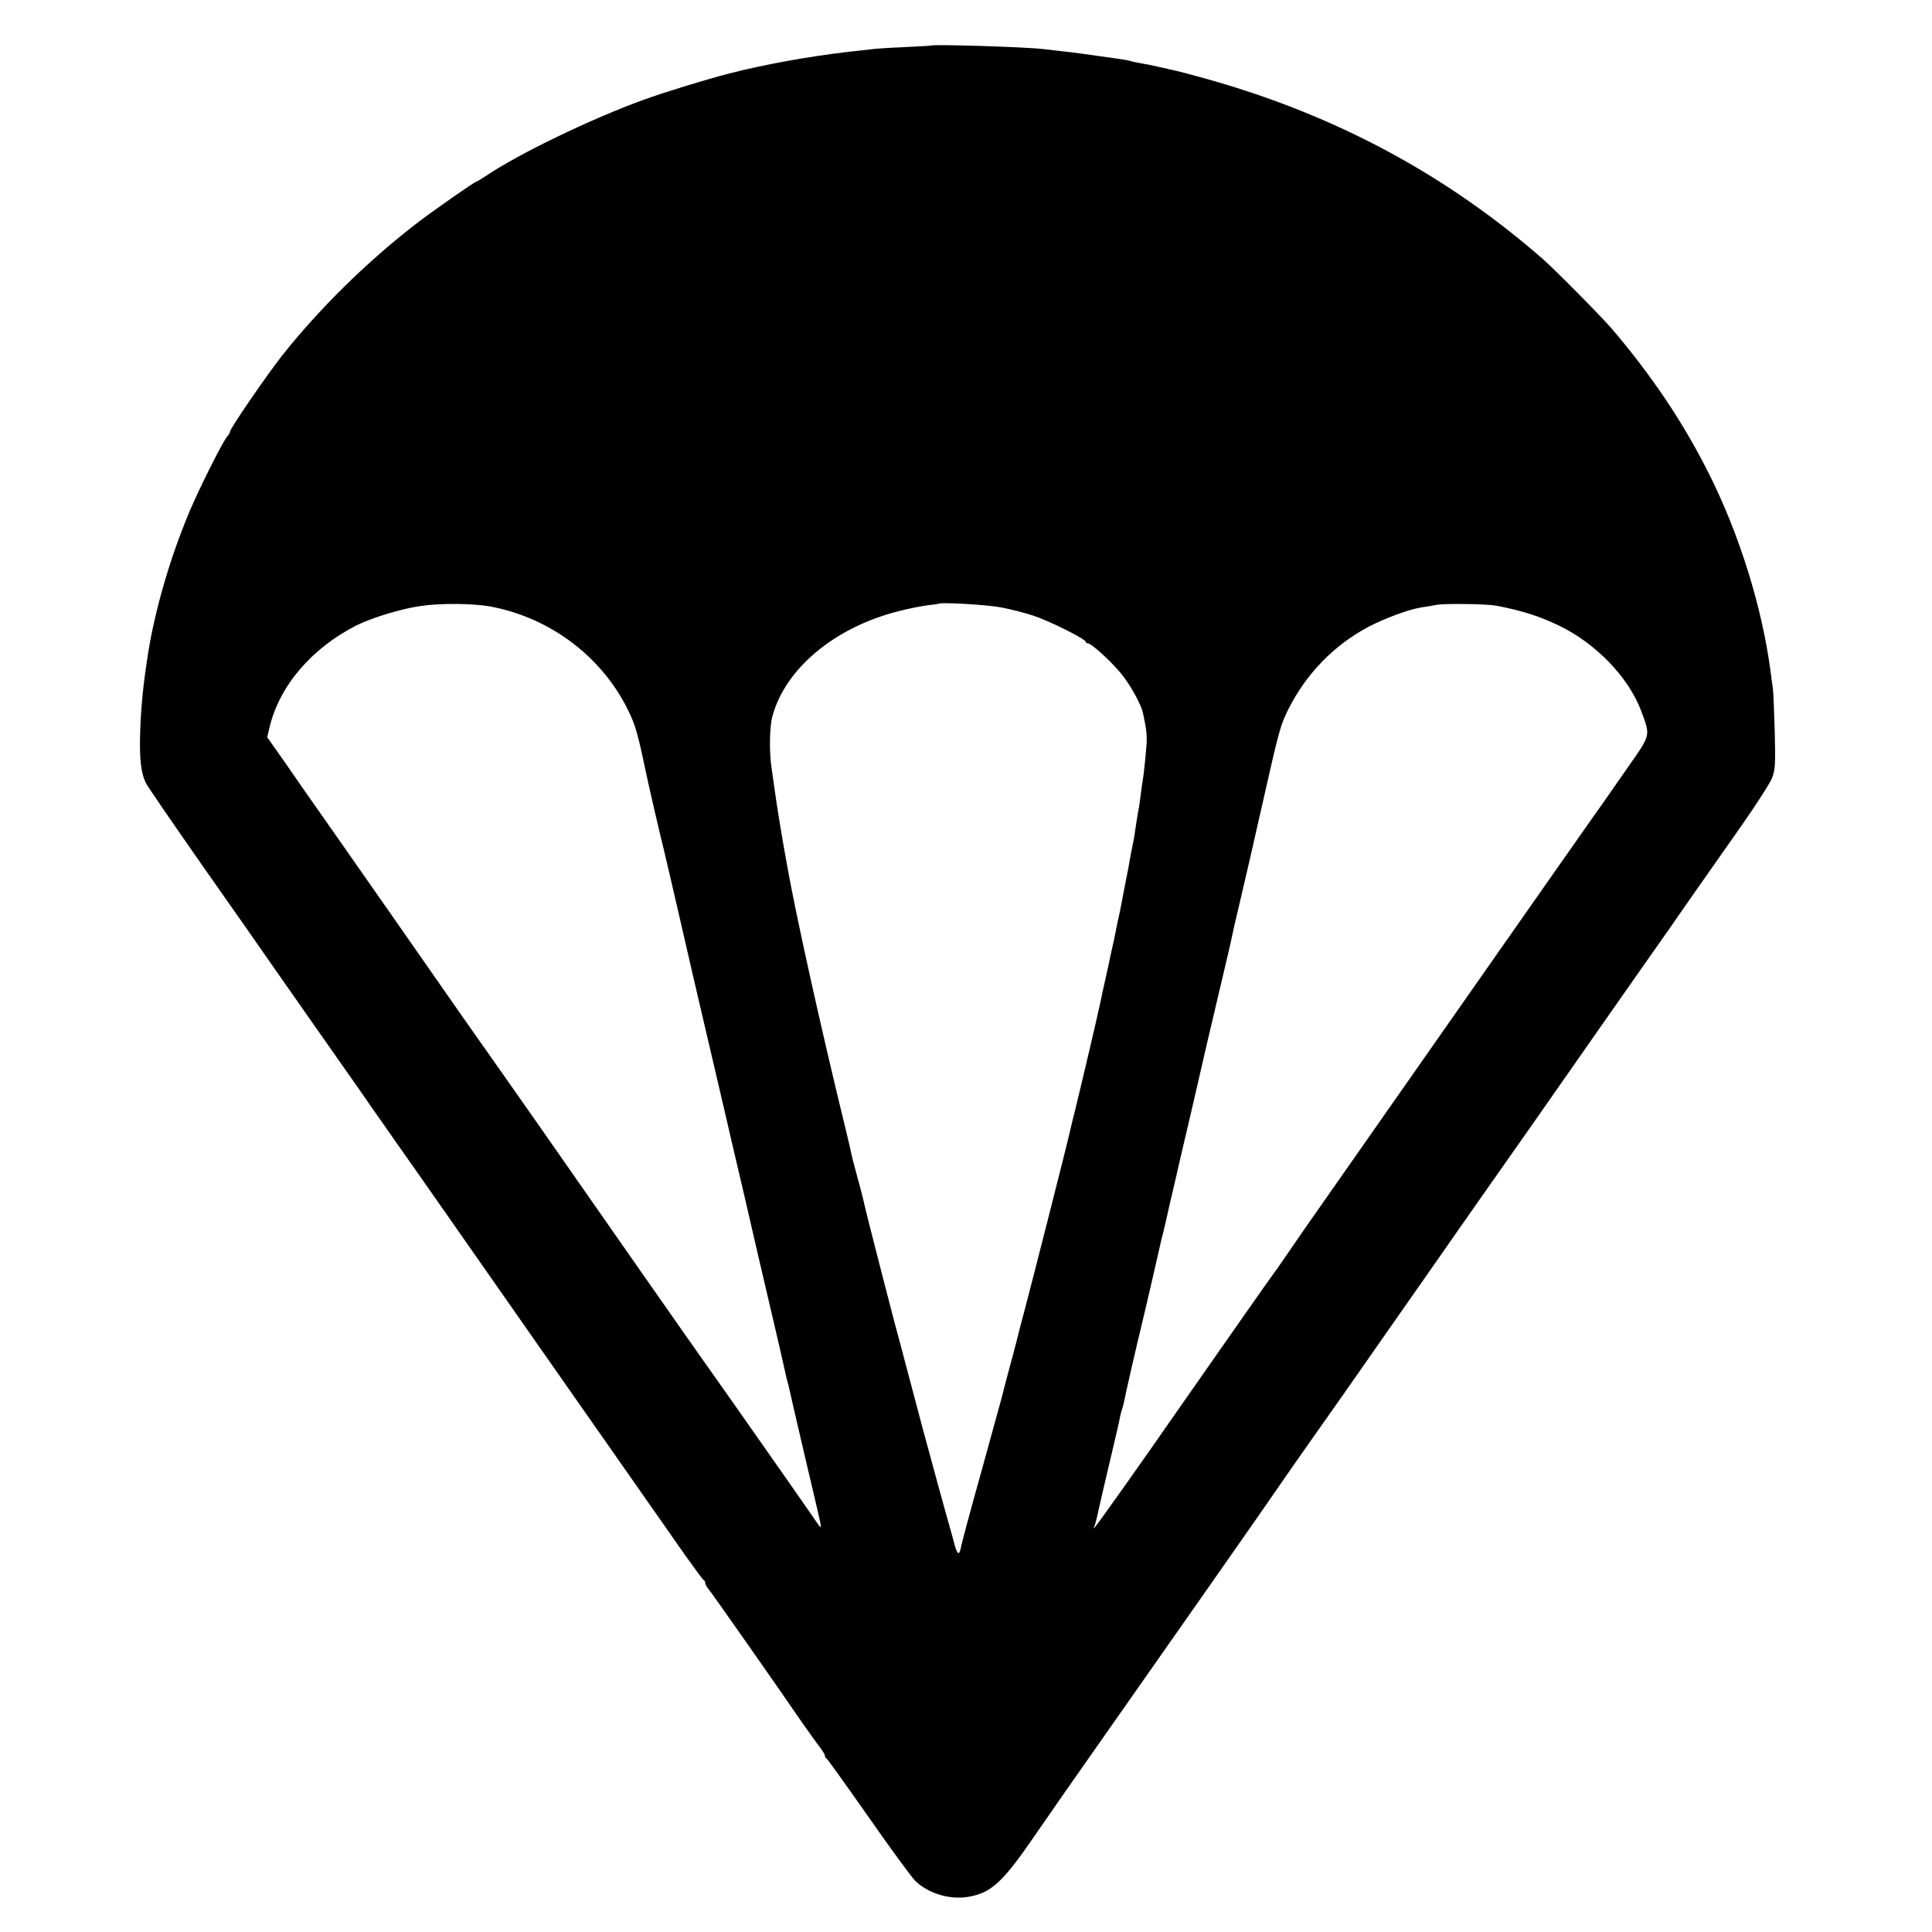 <?xml version="1.0" standalone="no"?>
<!DOCTYPE svg PUBLIC "-//W3C//DTD SVG 20010904//EN"
 "http://www.w3.org/TR/2001/REC-SVG-20010904/DTD/svg10.dtd">
<svg version="1.0" xmlns="http://www.w3.org/2000/svg"
 width="1000pt" height="1000pt" viewBox="0 0 1000 1000"
 preserveAspectRatio="xMidYMid meet">
<g transform="translate(0,1000) scale(0.1,-0.1)"
fill="#000000" stroke="none">
<path d="M4817 9764 c-1 -1 -63 -4 -137 -8 -74 -3 -151 -8 -170 -11 -19 -2
-75 -8 -125 -14 -204 -24 -430 -65 -609 -111 -118 -30 -336 -97 -446 -137
-268 -97 -646 -279 -817 -395 -23 -15 -44 -28 -47 -28 -9 0 -239 -161 -321
-225 -253 -197 -491 -432 -683 -673 -79 -100 -272 -381 -272 -397 0 -5 -6 -16
-14 -24 -23 -27 -140 -259 -194 -386 -99 -234 -180 -510 -216 -740 -26 -166
-37 -279 -41 -424 -3 -124 5 -192 30 -244 9 -18 145 -216 303 -442 158 -225
313 -446 343 -490 31 -44 125 -179 210 -300 85 -121 197 -281 249 -355 51 -74
109 -157 129 -185 19 -27 90 -129 158 -225 67 -96 127 -182 133 -190 6 -8 240
-343 521 -745 281 -401 545 -779 588 -840 42 -60 115 -164 161 -230 47 -66 88
-121 92 -123 5 -2 8 -9 8 -15 0 -7 9 -23 21 -37 18 -22 341 -482 487 -695 31
-44 68 -96 84 -116 15 -20 28 -41 28 -47 0 -6 3 -12 8 -14 4 -1 102 -138 217
-302 115 -165 225 -315 244 -333 69 -65 178 -97 273 -81 116 20 176 74 328
294 146 211 196 283 303 435 372 530 953 1359 972 1389 21 32 184 264 347 495
59 84 131 187 234 335 25 36 78 112 119 170 41 58 94 134 119 170 47 69 406
580 501 715 31 44 187 267 346 495 160 228 300 429 312 445 12 17 37 53 57 81
49 72 130 187 370 529 73 105 142 212 152 238 17 43 18 71 14 240 -3 106 -7
208 -10 227 -3 19 -8 55 -11 80 -44 338 -163 718 -323 1035 -132 262 -293 501
-498 742 -54 63 -296 308 -359 363 -502 438 -1073 744 -1734 930 -80 22 -154
42 -165 44 -12 2 -43 10 -71 16 -48 11 -71 16 -123 25 -12 2 -30 6 -40 9 -9 3
-33 7 -52 10 -189 27 -254 36 -305 41 -33 4 -76 9 -95 11 -91 11 -573 26 -583
18z m-2280 -2903 c318 -59 591 -269 724 -558 30 -64 45 -121 84 -308 15 -72
69 -305 95 -410 11 -46 86 -368 94 -405 12 -54 25 -110 54 -235 17 -71 60
-258 97 -415 37 -157 68 -292 70 -300 2 -8 22 -94 44 -190 23 -96 78 -332 122
-525 45 -192 95 -406 111 -475 16 -69 31 -136 34 -150 3 -14 7 -33 10 -42 3
-9 7 -25 9 -35 5 -26 123 -532 146 -628 24 -102 24 -105 -4 -64 -44 65 -520
744 -567 809 -43 59 -613 875 -755 1079 -33 48 -159 228 -280 400 -121 172
-227 323 -235 334 -8 12 -188 270 -399 572 -212 303 -397 568 -413 590 -15 22
-65 94 -111 160 l-84 119 12 51 c51 215 218 410 450 528 78 39 231 86 330 100
103 16 272 14 362 -2z m2645 -5 c48 -9 122 -28 165 -42 83 -27 273 -122 273
-136 0 -4 5 -8 11 -8 20 0 141 -113 185 -173 46 -62 91 -147 100 -187 18 -86
21 -114 19 -156 -4 -55 -15 -168 -20 -192 -2 -10 -7 -45 -11 -77 -4 -33 -8
-62 -9 -65 -3 -12 -15 -88 -20 -122 -2 -21 -9 -57 -14 -80 -5 -24 -12 -59 -15
-78 -3 -19 -8 -46 -11 -60 -6 -30 -25 -126 -31 -160 -2 -14 -11 -56 -20 -95
-8 -38 -16 -79 -18 -90 -3 -11 -19 -85 -36 -165 -18 -80 -34 -152 -35 -160
-19 -89 -86 -374 -130 -555 -14 -55 -27 -109 -29 -120 -7 -35 -195 -775 -231
-910 -19 -71 -37 -139 -39 -150 -3 -11 -14 -56 -26 -100 -21 -75 -46 -171 -54
-205 -2 -8 -50 -181 -106 -385 -57 -203 -105 -382 -107 -398 -8 -40 -19 -33
-33 21 -7 26 -16 61 -21 77 -5 17 -36 127 -68 245 -55 200 -92 337 -161 600
-15 58 -42 159 -60 225 -17 66 -45 172 -61 235 -61 237 -91 356 -94 372 -5 25
-34 136 -50 193 -8 28 -16 61 -19 75 -2 14 -21 93 -41 175 -121 497 -244 1053
-290 1310 -30 164 -55 319 -69 423 -3 23 -9 61 -12 85 -13 80 -11 212 3 266
65 248 321 463 652 547 53 14 121 27 151 31 30 3 56 7 58 8 10 9 252 -5 324
-19z m2563 9 c138 -27 222 -54 324 -103 191 -92 359 -266 425 -440 49 -132 52
-122 -65 -289 -56 -81 -112 -161 -124 -178 -18 -24 -340 -484 -544 -775 -25
-36 -214 -306 -420 -600 -206 -294 -395 -564 -420 -600 -25 -36 -97 -139 -161
-230 -63 -91 -123 -178 -133 -193 -10 -16 -25 -36 -32 -45 -12 -15 -265 -376
-475 -677 -212 -306 -453 -645 -457 -645 -2 0 -2 4 1 8 3 5 15 51 26 103 12
52 23 101 25 109 2 8 20 85 40 170 20 85 39 166 41 180 3 14 7 32 10 40 3 8 8
26 11 40 6 35 70 312 88 385 8 33 36 150 61 260 25 110 47 205 48 210 2 6 6
21 9 35 4 14 18 77 32 140 15 63 38 162 51 220 23 96 110 472 119 512 3 16 28
122 105 448 22 91 41 176 44 190 4 21 16 76 41 180 14 58 82 352 124 540 82
363 88 385 129 468 92 184 236 332 414 427 86 45 208 90 274 101 22 3 59 9 84
14 49 7 257 4 305 -5z"/>
</g>
</svg>
